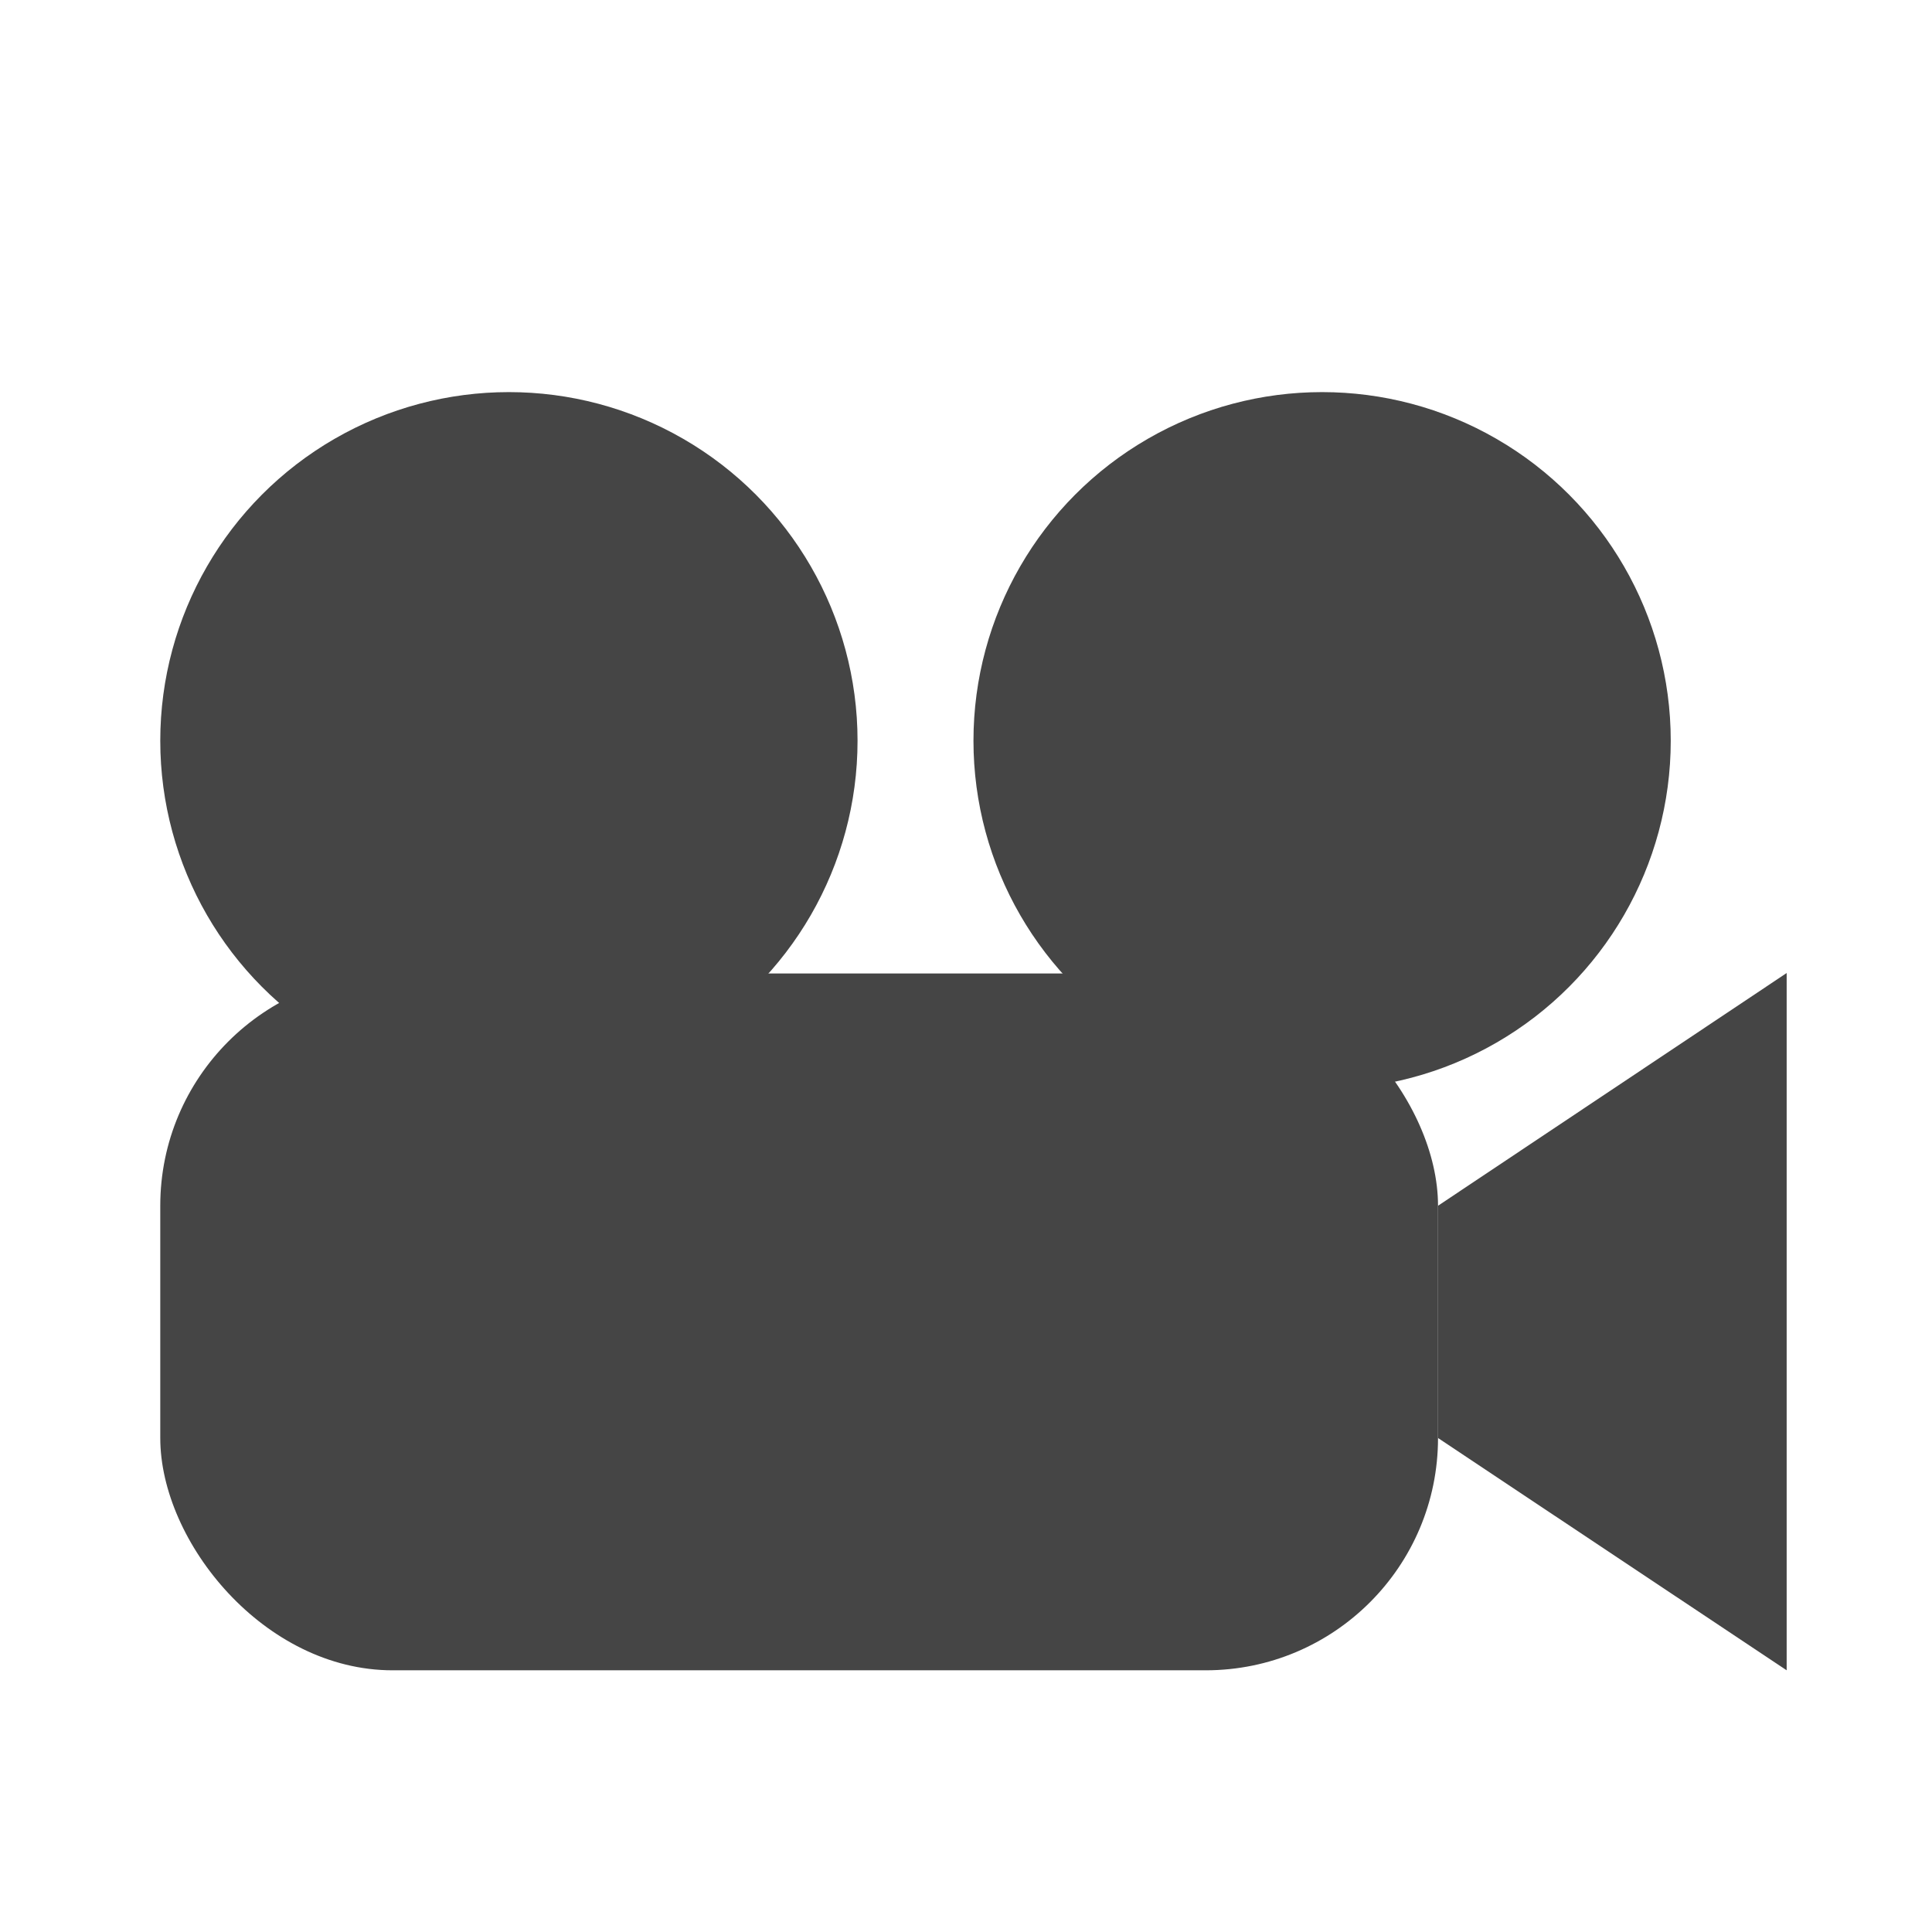<?xml version="1.0" encoding="UTF-8" standalone="no"?>
<svg
   xmlns:dc="http://purl.org/dc/elements/1.1/"
   xmlns:cc="http://creativecommons.org/ns#"
   xmlns:rdf="http://www.w3.org/1999/02/22-rdf-syntax-ns#"
   xmlns:svg="http://www.w3.org/2000/svg"
   xmlns="http://www.w3.org/2000/svg"
   xmlns:sodipodi="http://sodipodi.sourceforge.net/DTD/sodipodi-0.dtd"
   xmlns:inkscape="http://www.inkscape.org/namespaces/inkscape"
   width="22"
   height="22"
   version="1.1"
   id="svg14"
   sodipodi:docname="folder-videos.svg">
  <defs
     id="defs18" />
  <sodipodi:namedview
     pagecolor="#ffffff"
     bordercolor="#666666"
     borderopacity="1"
     objecttolerance="10"
     gridtolerance="10"
     guidetolerance="10"
     inkscape:pageopacity="0"
     inkscape:pageshadow="2"
     inkscape:window-width="640"
     inkscape:window-height="480"
     id="namedview16" />
  <path
     d="M.5.5v21.165h21.165V.5z"
     fill="none"
     id="path2" />
  <g
     fill="#454545"
     transform="matrix(5 0 0 5 -418.335 -539.355)"
     id="g12">
    <circle
       cx="84.826"
       cy="109.558"
       r=".794"
       id="circle4" />
    <circle
       cx="86.678"
       cy="109.558"
       r=".794"
       id="circle6" />
    <path
       d="M86.942 110.617l.794-.53v1.588l-.794-.529z"
       id="path8" />
    <rect
       height="1.587"
       ry=".529"
       width="2.91"
       x="84.032"
       y="110.088"
       id="rect10" />
  </g>
</svg>
